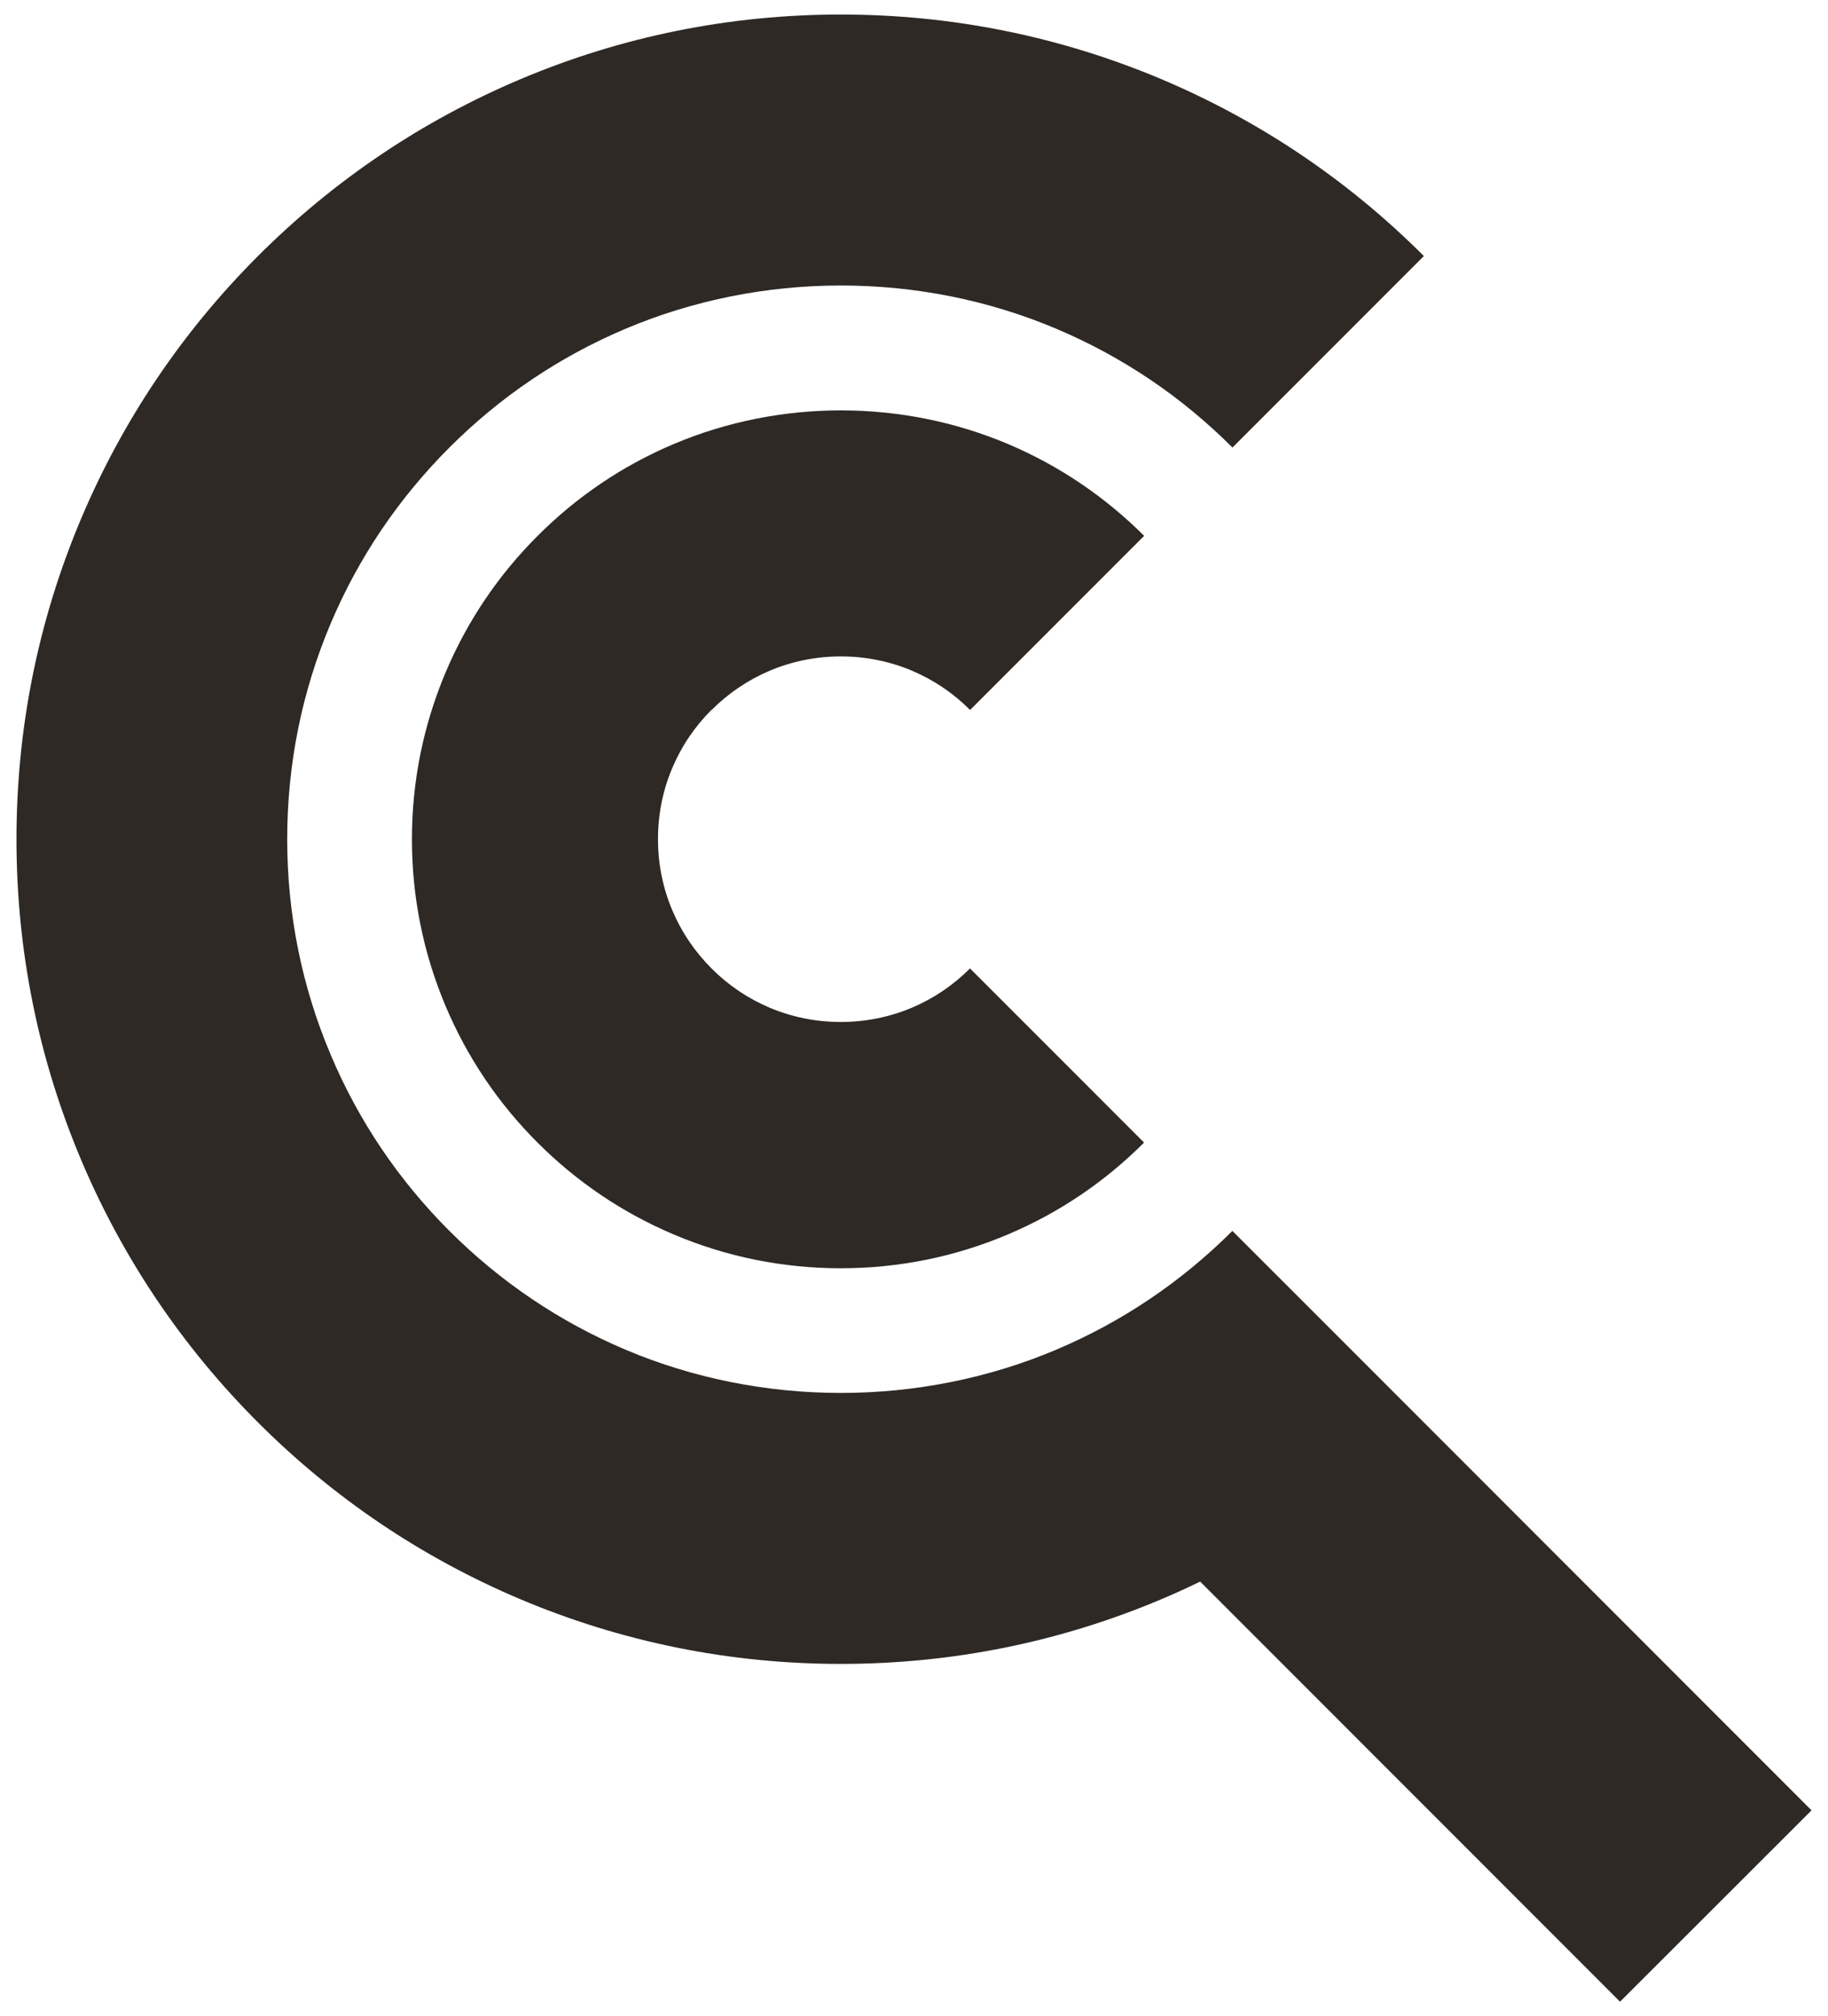 <svg xmlns="http://www.w3.org/2000/svg" viewBox="0 0 41.275 45.508"><path d="M16.068 16.024c.38-.38.822-.678 1.312-.886 1.015-.43 2.197-.43 3.212 0 .49.208.933.506 1.312.886l3.93-3.93c-.89-.887-1.924-1.586-3.078-2.074-2.393-1.01-5.147-1.01-7.54 0-1.154.488-2.19 1.186-3.077 2.075-.89.888-1.588 1.924-2.076 3.077-.505 1.196-.762 2.464-.762 3.77s.257 2.574.762 3.77c.488 1.154 1.186 2.19 2.075 3.077.887.888 1.922 1.586 3.076 2.074 1.195.506 2.464.762 3.77.762s2.575-.256 3.77-.762c1.154-.488 2.19-1.186 3.078-2.075l-3.93-3.93c-.38.38-.82.678-1.312.886-1.015.43-2.198.43-3.212 0-.49-.207-.932-.505-1.312-.886-.38-.38-.678-.82-.886-1.312-.215-.507-.323-1.048-.323-1.606s.107-1.098.322-1.605c.208-.492.505-.933.886-1.313" fill="#2e2925" /><path d="M40.903 40.86L29.708 29.662l-1.882-1.88c-1.15 1.148-2.486 2.05-3.975 2.68-3.077 1.302-6.65 1.303-9.73 0-1.488-.63-2.825-1.532-3.974-2.68-1.15-1.15-2.052-2.487-2.68-3.975-.652-1.54-.982-3.177-.982-4.866 0-1.69.33-3.326.98-4.865.63-1.49 1.533-2.826 2.682-3.975 1.15-1.15 2.486-2.05 3.975-2.68 3.08-1.303 6.653-1.303 9.73 0 1.49.63 2.827 1.53 3.976 2.68l4.322-4.322c-1.708-1.708-3.7-3.05-5.916-3.988C23.936.822 21.498.328 18.986.328c-2.51 0-4.95.493-7.246 1.464-2.217.938-4.207 2.28-5.916 3.988-1.708 1.708-3.05 3.7-3.988 5.916C.864 13.993.372 16.43.372 18.942c0 2.51.492 4.95 1.464 7.247.938 2.215 2.28 4.206 3.988 5.914 1.71 1.71 3.7 3.05 5.916 3.988 2.297.97 4.735 1.464 7.246 1.464 2.512 0 4.95-.493 7.246-1.464.293-.124.582-.256.867-.394l9.48 9.482z"  fill="#2e2925"/></svg>